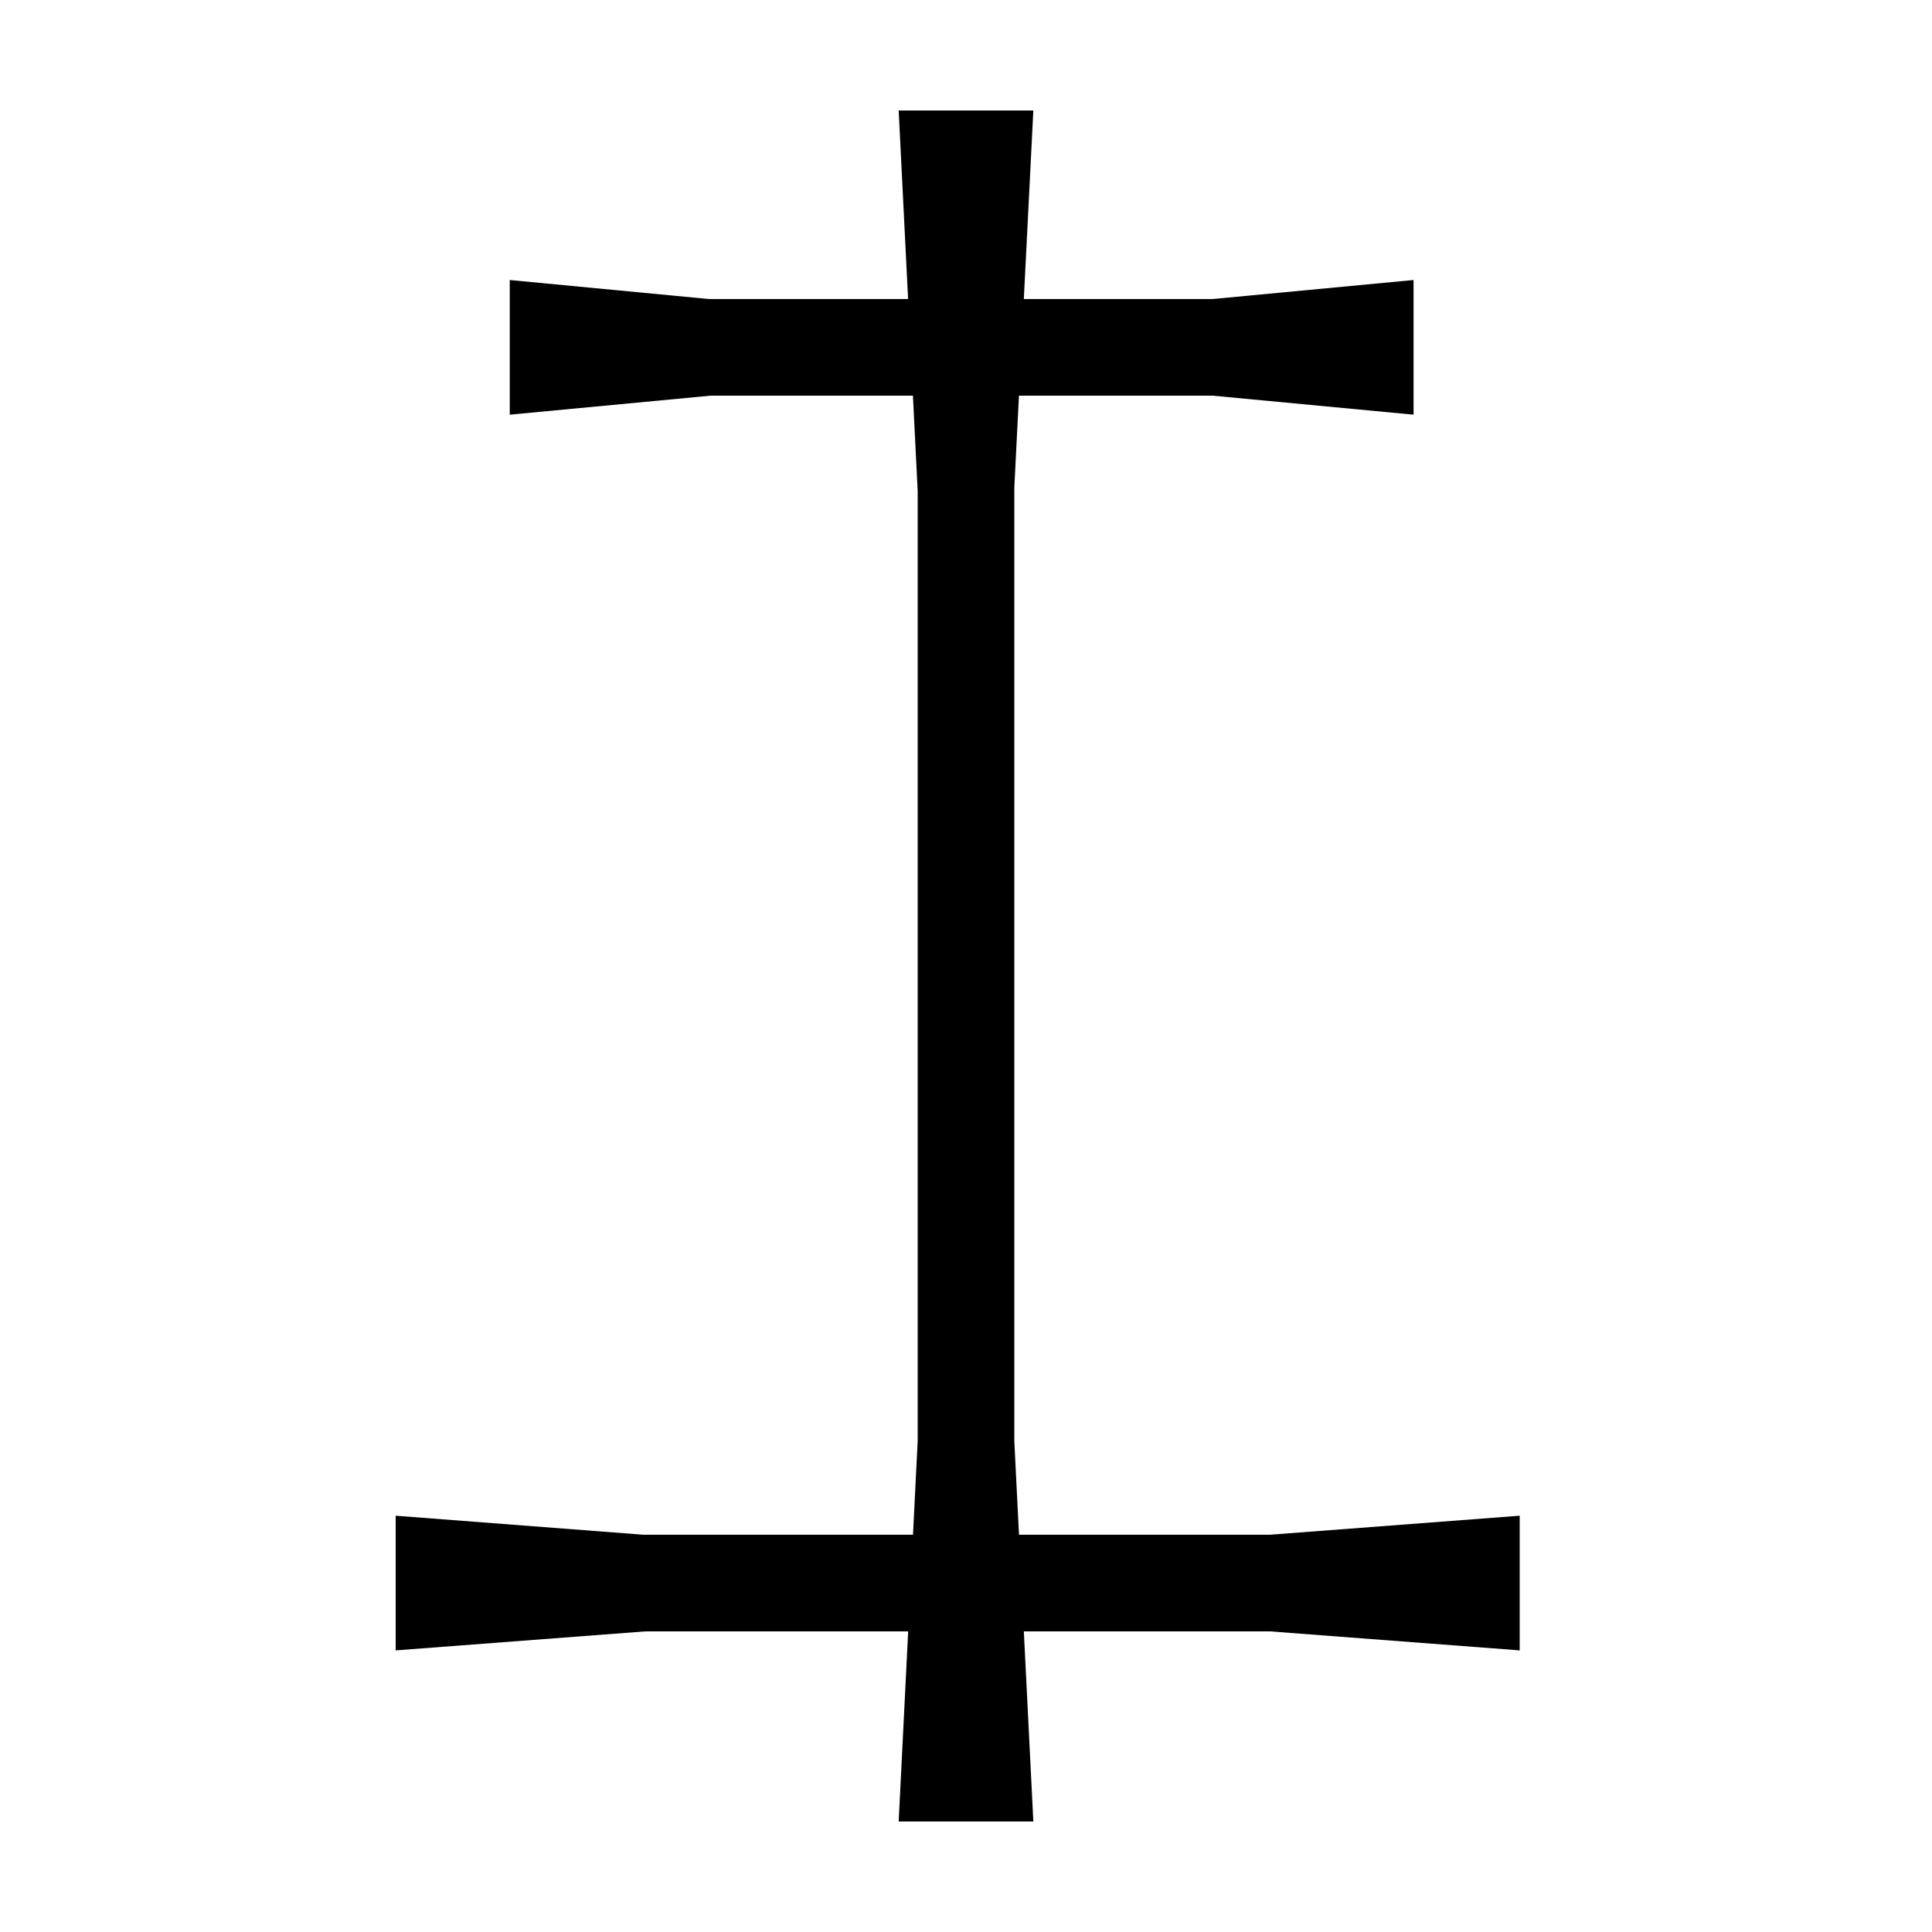 <?xml version="1.0" encoding="UTF-8"?>
<!-- Uploaded to: SVG Repo, www.svgrepo.com, Generator: SVG Repo Mixer Tools -->
<svg fill="#000000" width="800px" height="800px" version="1.1" viewBox="144 144 512 512" xmlns="http://www.w3.org/2000/svg">
 <path d="m480.54 550.72h-66.496l-1.238-24.773v-252.74l1.227-24.352h51.348l53.227 5.039v-35.688l-53.227 5.039h-50.055l2.519-49.961h-35.688l2.496 49.961h-52.785l-52.781-5.039v35.688l53.227-5.039h53.621l1.258 25.191v251.9l-1.238 24.773h-71.453l-65.645-5.039v35.688l66.195-5.039h69.625l-2.519 50.379h35.688l-2.519-50.379h65.215l66.191 5.039v-35.688z"/>
</svg>